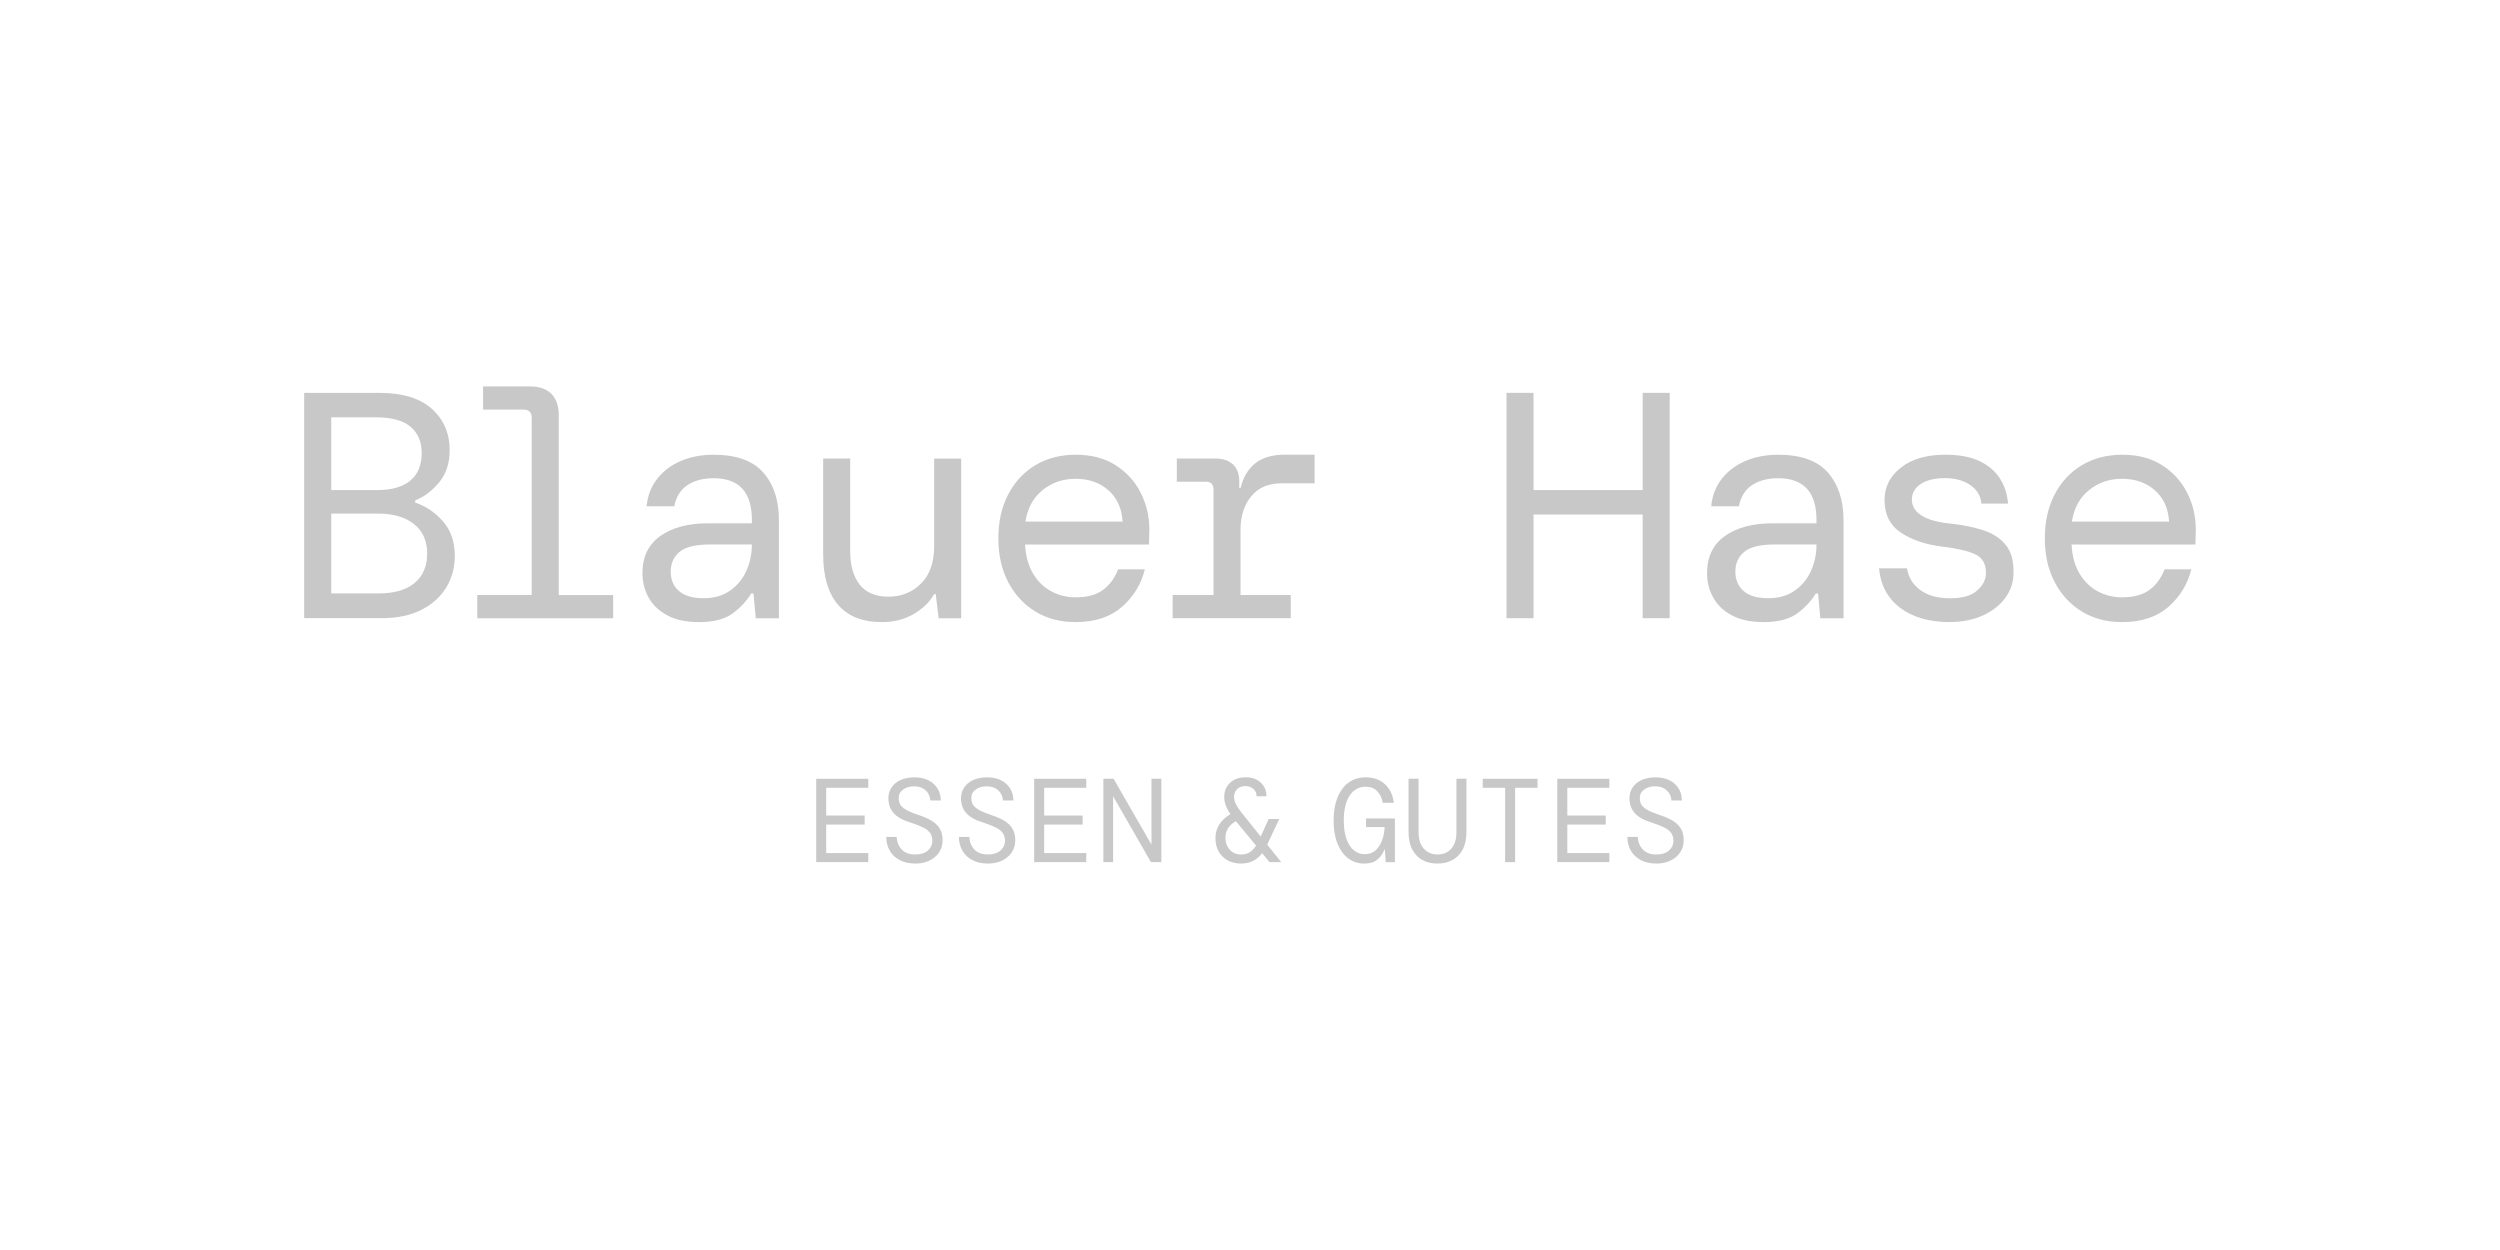 <?xml version="1.0" encoding="UTF-8"?>
<svg id="Ebene_1" xmlns="http://www.w3.org/2000/svg" version="1.1" viewBox="0 0 566.93 283.46">
  <!-- Generator: Adobe Illustrator 29.8.2, SVG Export Plug-In . SVG Version: 2.1.1 Build 3)  -->
  <defs>
    <style>
      .st0 {
        fill: #c8c8c8;
      }
    </style>
  </defs>
  <g>
    <path class="st0" d="M185.09,195.51v-18.91h11.81v2.05h-9.54v6.29h8.72v2.05h-8.72v6.46h9.54v2.05h-11.81Z"/>
    <path class="st0" d="M207.54,195.83c-1.33,0-2.49-.25-3.47-.76-.98-.5-1.74-1.21-2.27-2.11s-.81-1.95-.82-3.16h2.38c.02,1.08.38,2.01,1.09,2.8.71.78,1.74,1.17,3.09,1.17,1.24,0,2.2-.3,2.88-.9s1.01-1.33,1.01-2.17c0-.7-.16-1.29-.49-1.77s-.85-.9-1.58-1.27c-.73-.37-1.71-.75-2.93-1.15-1.73-.52-2.99-1.23-3.78-2.13-.79-.9-1.19-2.02-1.19-3.35,0-.9.23-1.71.7-2.43.47-.72,1.14-1.29,2.03-1.7.88-.41,1.95-.62,3.21-.62,1.19,0,2.23.22,3.12.66s1.58,1.06,2.08,1.85c.49.79.74,1.7.74,2.73h-2.38c0-.5-.14-1-.41-1.49s-.67-.89-1.22-1.22c-.54-.32-1.22-.49-2.05-.49-.99,0-1.82.24-2.48.72-.67.48-1,1.13-1,1.96,0,.63.15,1.16.45,1.59s.79.82,1.47,1.18,1.61.73,2.78,1.12c1.1.36,2.04.78,2.82,1.26s1.39,1.07,1.81,1.77.63,1.58.63,2.62-.26,1.94-.78,2.73-1.25,1.42-2.19,1.88-2.03.69-3.27.69h.02Z"/>
    <path class="st0" d="M224.01,195.83c-1.33,0-2.49-.25-3.47-.76-.98-.5-1.74-1.21-2.27-2.11s-.81-1.95-.82-3.16h2.38c.02,1.08.38,2.01,1.09,2.8.71.78,1.74,1.17,3.09,1.17,1.24,0,2.2-.3,2.88-.9s1.01-1.33,1.01-2.17c0-.7-.16-1.29-.49-1.77s-.85-.9-1.58-1.27c-.73-.37-1.71-.75-2.93-1.15-1.73-.52-2.99-1.23-3.78-2.13-.79-.9-1.19-2.02-1.19-3.35,0-.9.23-1.71.7-2.43.47-.72,1.14-1.29,2.03-1.7.88-.41,1.95-.62,3.21-.62,1.19,0,2.23.22,3.12.66s1.58,1.06,2.08,1.85c.49.79.74,1.7.74,2.73h-2.38c0-.5-.14-1-.41-1.49s-.67-.89-1.22-1.22c-.54-.32-1.22-.49-2.05-.49-.99,0-1.82.24-2.48.72-.67.48-1,1.13-1,1.96,0,.63.15,1.16.45,1.59s.79.82,1.47,1.18,1.61.73,2.78,1.12c1.1.36,2.04.78,2.82,1.26s1.39,1.07,1.81,1.77.63,1.58.63,2.62-.26,1.94-.78,2.73-1.25,1.42-2.19,1.88-2.03.69-3.27.69h.02Z"/>
    <path class="st0" d="M234.52,195.51v-18.91h11.81v2.05h-9.54v6.29h8.72v2.05h-8.72v6.46h9.54v2.05h-11.81Z"/>
    <path class="st0" d="M250.21,195.51v-18.91h2.32l8.59,14.94v-14.94h2.24v18.91h-2.35l-8.59-14.94v14.94h-2.21Z"/>
    <path class="st0" d="M281.44,195.83c-1.15,0-2.17-.24-3.04-.72s-1.55-1.15-2.04-2.01c-.49-.86-.73-1.88-.73-3.05s.29-2.16.88-3.09c.58-.93,1.43-1.71,2.52-2.34-.49-.7-.84-1.37-1.07-2s-.34-1.27-.34-1.92c0-1.28.44-2.34,1.31-3.17.87-.84,2.06-1.26,3.55-1.26s2.59.41,3.44,1.22c.86.81,1.28,1.84,1.28,3.08h-2.24c0-.72-.25-1.28-.76-1.69-.5-.41-1.09-.61-1.76-.61-.81,0-1.44.23-1.9.68s-.69,1.03-.69,1.73c0,.56.14,1.13.43,1.7.29.58.73,1.23,1.32,1.97l4.29,5.35,1.81-3.97h2.4l-2.73,5.81,3.19,3.97h-2.67l-1.67-2.03c-.54.72-1.2,1.29-1.99,1.72-.78.42-1.72.63-2.82.63h.03ZM277.9,190c0,1.08.33,1.98.99,2.7s1.51,1.08,2.55,1.08c.76,0,1.4-.17,1.94-.51s1.03-.85,1.46-1.51l-4.57-5.54c-1.58.88-2.38,2.14-2.38,3.78h.01Z"/>
    <path class="st0" d="M309.31,195.83c-1.33,0-2.52-.39-3.57-1.18-1.04-.78-1.86-1.9-2.44-3.36-.59-1.46-.88-3.21-.88-5.24s.3-3.75.89-5.21c.59-1.46,1.44-2.58,2.52-3.38,1.09-.79,2.38-1.19,3.88-1.19,1.78,0,3.24.52,4.36,1.57s1.8,2.45,2.01,4.21h-2.51c-.18-1.08-.6-1.96-1.26-2.63-.66-.68-1.53-1.01-2.61-1.01-1.55,0-2.76.68-3.65,2.03-.88,1.35-1.32,3.22-1.32,5.62s.44,4.31,1.32,5.65c.88,1.33,2.03,2,3.43,2,1.01,0,1.84-.3,2.49-.9.65-.6,1.14-1.38,1.47-2.32.33-.95.52-1.92.55-2.93h-4.21v-1.95h6.54v9.91h-2.08l-.19-2.86h-.11c-.38.97-.93,1.75-1.66,2.32-.73.58-1.72.86-2.98.86h.01Z"/>
    <path class="st0" d="M325.95,195.83c-1.26,0-2.38-.26-3.36-.78-.98-.52-1.75-1.32-2.32-2.39-.57-1.07-.85-2.42-.85-4.04v-12.02h2.27v12.1c0,1.62.4,2.87,1.19,3.75s1.84,1.32,3.13,1.32,2.33-.44,3.11-1.32c.77-.88,1.16-2.13,1.16-3.75v-12.1h2.27v12.02c0,1.62-.29,2.97-.86,4.04-.58,1.07-1.36,1.87-2.35,2.39-.99.52-2.12.78-3.38.78h0Z"/>
    <path class="st0" d="M341.32,195.51v-16.86h-5.08v-2.05h12.43v2.05h-5.08v16.86h-2.27Z"/>
    <path class="st0" d="M353.15,195.51v-18.91h11.81v2.05h-9.54v6.29h8.72v2.05h-8.72v6.46h9.54v2.05h-11.81Z"/>
    <path class="st0" d="M375.6,195.83c-1.33,0-2.49-.25-3.47-.76-.98-.5-1.74-1.21-2.27-2.11s-.81-1.95-.82-3.16h2.38c.02,1.08.38,2.01,1.09,2.8.71.78,1.74,1.17,3.09,1.17,1.24,0,2.2-.3,2.88-.9s1.01-1.33,1.01-2.17c0-.7-.16-1.29-.49-1.77s-.85-.9-1.58-1.27c-.73-.37-1.71-.75-2.93-1.15-1.73-.52-2.99-1.23-3.78-2.13-.79-.9-1.19-2.02-1.19-3.35,0-.9.23-1.71.7-2.43.47-.72,1.14-1.29,2.03-1.7.88-.41,1.95-.62,3.21-.62,1.19,0,2.23.22,3.12.66.89.44,1.58,1.06,2.08,1.85.49.79.74,1.7.74,2.73h-2.38c0-.5-.14-1-.41-1.49s-.67-.89-1.22-1.22c-.54-.32-1.22-.49-2.05-.49-.99,0-1.82.24-2.48.72-.67.48-1,1.13-1,1.96,0,.63.15,1.16.45,1.59s.79.82,1.47,1.18,1.61.73,2.78,1.12c1.1.36,2.04.78,2.82,1.26s1.39,1.07,1.81,1.77c.42.7.63,1.58.63,2.62s-.26,1.94-.78,2.73-1.25,1.42-2.19,1.88-2.03.69-3.27.69h.02Z"/>
  </g>
  <g>
    <path class="st0" d="M68.98,140.19v-51.1h17.01c5.3,0,9.29,1.22,11.97,3.65s4.01,5.55,4.01,9.34c0,2.97-.8,5.41-2.41,7.34-1.61,1.92-3.41,3.27-5.4,4.05v.51c2.38.78,4.48,2.19,6.28,4.23,1.8,2.04,2.7,4.67,2.7,7.88,0,2.63-.65,5-1.93,7.12-1.29,2.12-3.16,3.81-5.62,5.07-2.46,1.26-5.46,1.9-9.01,1.9h-17.6ZM75.12,111.14h10.44c3.26,0,5.75-.72,7.48-2.15s2.59-3.51,2.59-6.24c0-2.58-.85-4.57-2.55-5.99-1.7-1.41-4.28-2.12-7.74-2.12h-10.22v16.5ZM75.12,134.57h10.8c3.5,0,6.21-.79,8.1-2.37,1.9-1.58,2.85-3.81,2.85-6.68s-1-5.1-2.99-6.68c-2-1.58-4.7-2.37-8.1-2.37h-10.66s0,18.1,0,18.1Z"/>
    <path class="st0" d="M108.23,140.19v-5.26h12.34v-40.22c0-1.21-.61-1.82-1.82-1.82h-9.2v-5.26h10.66c2.09,0,3.7.56,4.82,1.68s1.68,2.73,1.68,4.82v40.81h12.34v5.26h-30.82Z"/>
    <path class="st0" d="M158.46,141.07c-2.87,0-5.26-.51-7.15-1.53-1.9-1.02-3.31-2.37-4.23-4.05-.93-1.68-1.39-3.52-1.39-5.51,0-3.7,1.35-6.51,4.05-8.43s6.32-2.88,10.84-2.88h9.93v-.73c0-6.33-2.9-9.49-8.69-9.49-2.34,0-4.3.51-5.88,1.53s-2.59,2.63-3.03,4.82h-6.28c.24-2.43,1.06-4.52,2.45-6.28,1.39-1.75,3.18-3.09,5.37-4.01,2.19-.92,4.65-1.39,7.37-1.39,5.16,0,8.92,1.35,11.28,4.05,2.36,2.7,3.54,6.29,3.54,10.77v22.26h-5.26l-.51-5.62h-.51c-1.07,1.75-2.49,3.27-4.27,4.56s-4.32,1.94-7.63,1.94h0ZM159.55,135.66c2.34,0,4.32-.56,5.95-1.68,1.63-1.12,2.87-2.6,3.72-4.45.85-1.85,1.28-3.87,1.28-6.06h-9.42c-3.31,0-5.63.56-6.97,1.68s-2.01,2.6-2.01,4.45.63,3.38,1.9,4.45c1.26,1.07,3.11,1.61,5.55,1.61h0Z"/>
    <path class="st0" d="M199.96,141.07c-4.38,0-7.69-1.32-9.93-3.94-2.24-2.63-3.36-6.43-3.36-11.39v-21.75h6.13v21.02c0,3.21.72,5.73,2.15,7.56,1.43,1.82,3.61,2.74,6.53,2.74s5.38-.98,7.37-2.96c2-1.97,2.99-4.81,2.99-8.5v-19.85h6.13v36.21h-5.11l-.66-5.48h-.36c-.97,1.75-2.51,3.25-4.6,4.49s-4.53,1.86-7.3,1.86h.02Z"/>
    <path class="st0" d="M243.85,141.07c-3.41,0-6.41-.79-9.02-2.37-2.6-1.58-4.66-3.79-6.17-6.64s-2.26-6.17-2.26-9.97.74-7.12,2.23-9.96c1.48-2.85,3.54-5.06,6.17-6.64s5.69-2.37,9.2-2.37,6.5.79,8.98,2.37,4.38,3.66,5.69,6.24c1.31,2.58,1.97,5.35,1.97,8.32,0,.54-.01,1.07-.04,1.6-.03.54-.04,1.15-.04,1.83h-28.1c.15,2.68.77,4.9,1.86,6.68,1.1,1.78,2.48,3.1,4.16,3.98,1.68.88,3.47,1.32,5.37,1.32,2.68,0,4.77-.56,6.28-1.68s2.65-2.68,3.43-4.67h6.06c-.83,3.36-2.55,6.19-5.18,8.5s-6.16,3.47-10.58,3.47h0ZM243.85,108.58c-2.82,0-5.29.85-7.41,2.55-2.12,1.7-3.42,4.09-3.91,7.15h22.05c-.19-3.02-1.28-5.39-3.25-7.12s-4.47-2.59-7.48-2.59h0Z"/>
    <path class="st0" d="M265.92,140.19v-5.26h9.27v-23.87c0-1.22-.58-1.82-1.75-1.82h-6.57v-5.26h8.83c1.61,0,2.89.44,3.87,1.31.97.88,1.46,2.17,1.46,3.87v1.53h.29c.58-2.43,1.69-4.31,3.32-5.62,1.63-1.31,3.91-1.97,6.83-1.97h6.64v6.5h-7.52c-2.97,0-5.26.99-6.86,2.96-1.61,1.97-2.41,4.49-2.41,7.55v14.82h11.39v5.26h-26.79Z"/>
    <path class="st0" d="M341.63,140.19v-51.1h6.13v22.05h24.75v-22.05h6.13v51.1h-6.13v-23.51h-24.75v23.51h-6.13Z"/>
    <path class="st0" d="M399.88,141.07c-2.87,0-5.26-.51-7.15-1.53-1.9-1.02-3.31-2.37-4.23-4.05-.93-1.68-1.39-3.52-1.39-5.51,0-3.7,1.35-6.51,4.05-8.43,2.7-1.92,6.32-2.88,10.84-2.88h9.93v-.73c0-6.33-2.9-9.49-8.69-9.49-2.34,0-4.3.51-5.88,1.53-1.58,1.02-2.59,2.63-3.03,4.82h-6.28c.24-2.43,1.06-4.52,2.45-6.28,1.39-1.75,3.18-3.09,5.37-4.01,2.19-.92,4.65-1.39,7.37-1.39,5.16,0,8.92,1.35,11.28,4.05,2.36,2.7,3.54,6.29,3.54,10.77v22.26h-5.26l-.51-5.62h-.51c-1.07,1.75-2.49,3.27-4.27,4.56s-4.32,1.94-7.63,1.94h0ZM400.98,135.66c2.34,0,4.32-.56,5.95-1.68s2.87-2.6,3.72-4.45c.85-1.85,1.28-3.87,1.28-6.06h-9.42c-3.31,0-5.63.56-6.97,1.68s-2.01,2.6-2.01,4.45.63,3.38,1.9,4.45c1.26,1.07,3.11,1.61,5.55,1.61h0Z"/>
    <path class="st0" d="M442.1,141.07c-4.62,0-8.36-1.08-11.21-3.25-2.85-2.16-4.44-5.15-4.78-8.94h6.35c.29,2,1.28,3.63,2.96,4.89s3.95,1.9,6.83,1.9,4.76-.58,6.1-1.75,2.01-2.51,2.01-4.01c0-2.04-.8-3.44-2.41-4.2-1.61-.75-4.02-1.33-7.23-1.72-3.84-.44-7.03-1.48-9.56-3.14-2.53-1.65-3.8-4.14-3.8-7.45,0-2.97,1.24-5.43,3.72-7.37,2.48-1.95,5.86-2.92,10.15-2.92s7.57.96,10,2.88,3.82,4.66,4.16,8.21h-6.06c-.15-1.75-.99-3.15-2.52-4.2-1.53-1.05-3.44-1.57-5.73-1.57s-4.23.45-5.55,1.35-1.97,2.08-1.97,3.54.74,2.66,2.23,3.61c1.48.95,3.83,1.57,7.04,1.86,2.53.29,4.84.78,6.93,1.46s3.76,1.75,5,3.21,1.86,3.5,1.86,6.13c.05,2.19-.55,4.15-1.79,5.88-1.24,1.73-2.96,3.09-5.15,4.09s-4.72,1.5-7.59,1.5h0Z"/>
    <path class="st0" d="M481.16,141.07c-3.41,0-6.41-.79-9.02-2.37-2.6-1.58-4.66-3.79-6.17-6.64s-2.26-6.17-2.26-9.97.74-7.12,2.23-9.96c1.48-2.85,3.54-5.06,6.17-6.64s5.69-2.37,9.2-2.37,6.5.79,8.98,2.37,4.38,3.66,5.69,6.24c1.31,2.58,1.97,5.35,1.97,8.32,0,.54-.01,1.07-.04,1.6-.03.54-.04,1.15-.04,1.83h-28.1c.15,2.68.77,4.9,1.86,6.68,1.1,1.78,2.48,3.1,4.16,3.98,1.68.88,3.47,1.32,5.37,1.32,2.68,0,4.77-.56,6.28-1.68s2.65-2.68,3.43-4.67h6.06c-.83,3.36-2.55,6.19-5.18,8.5s-6.16,3.47-10.58,3.47h-.01ZM481.16,108.58c-2.82,0-5.29.85-7.41,2.55-2.12,1.7-3.42,4.09-3.91,7.15h22.05c-.19-3.02-1.28-5.39-3.25-7.12s-4.47-2.59-7.48-2.59h0Z"/>
  </g>
</svg>